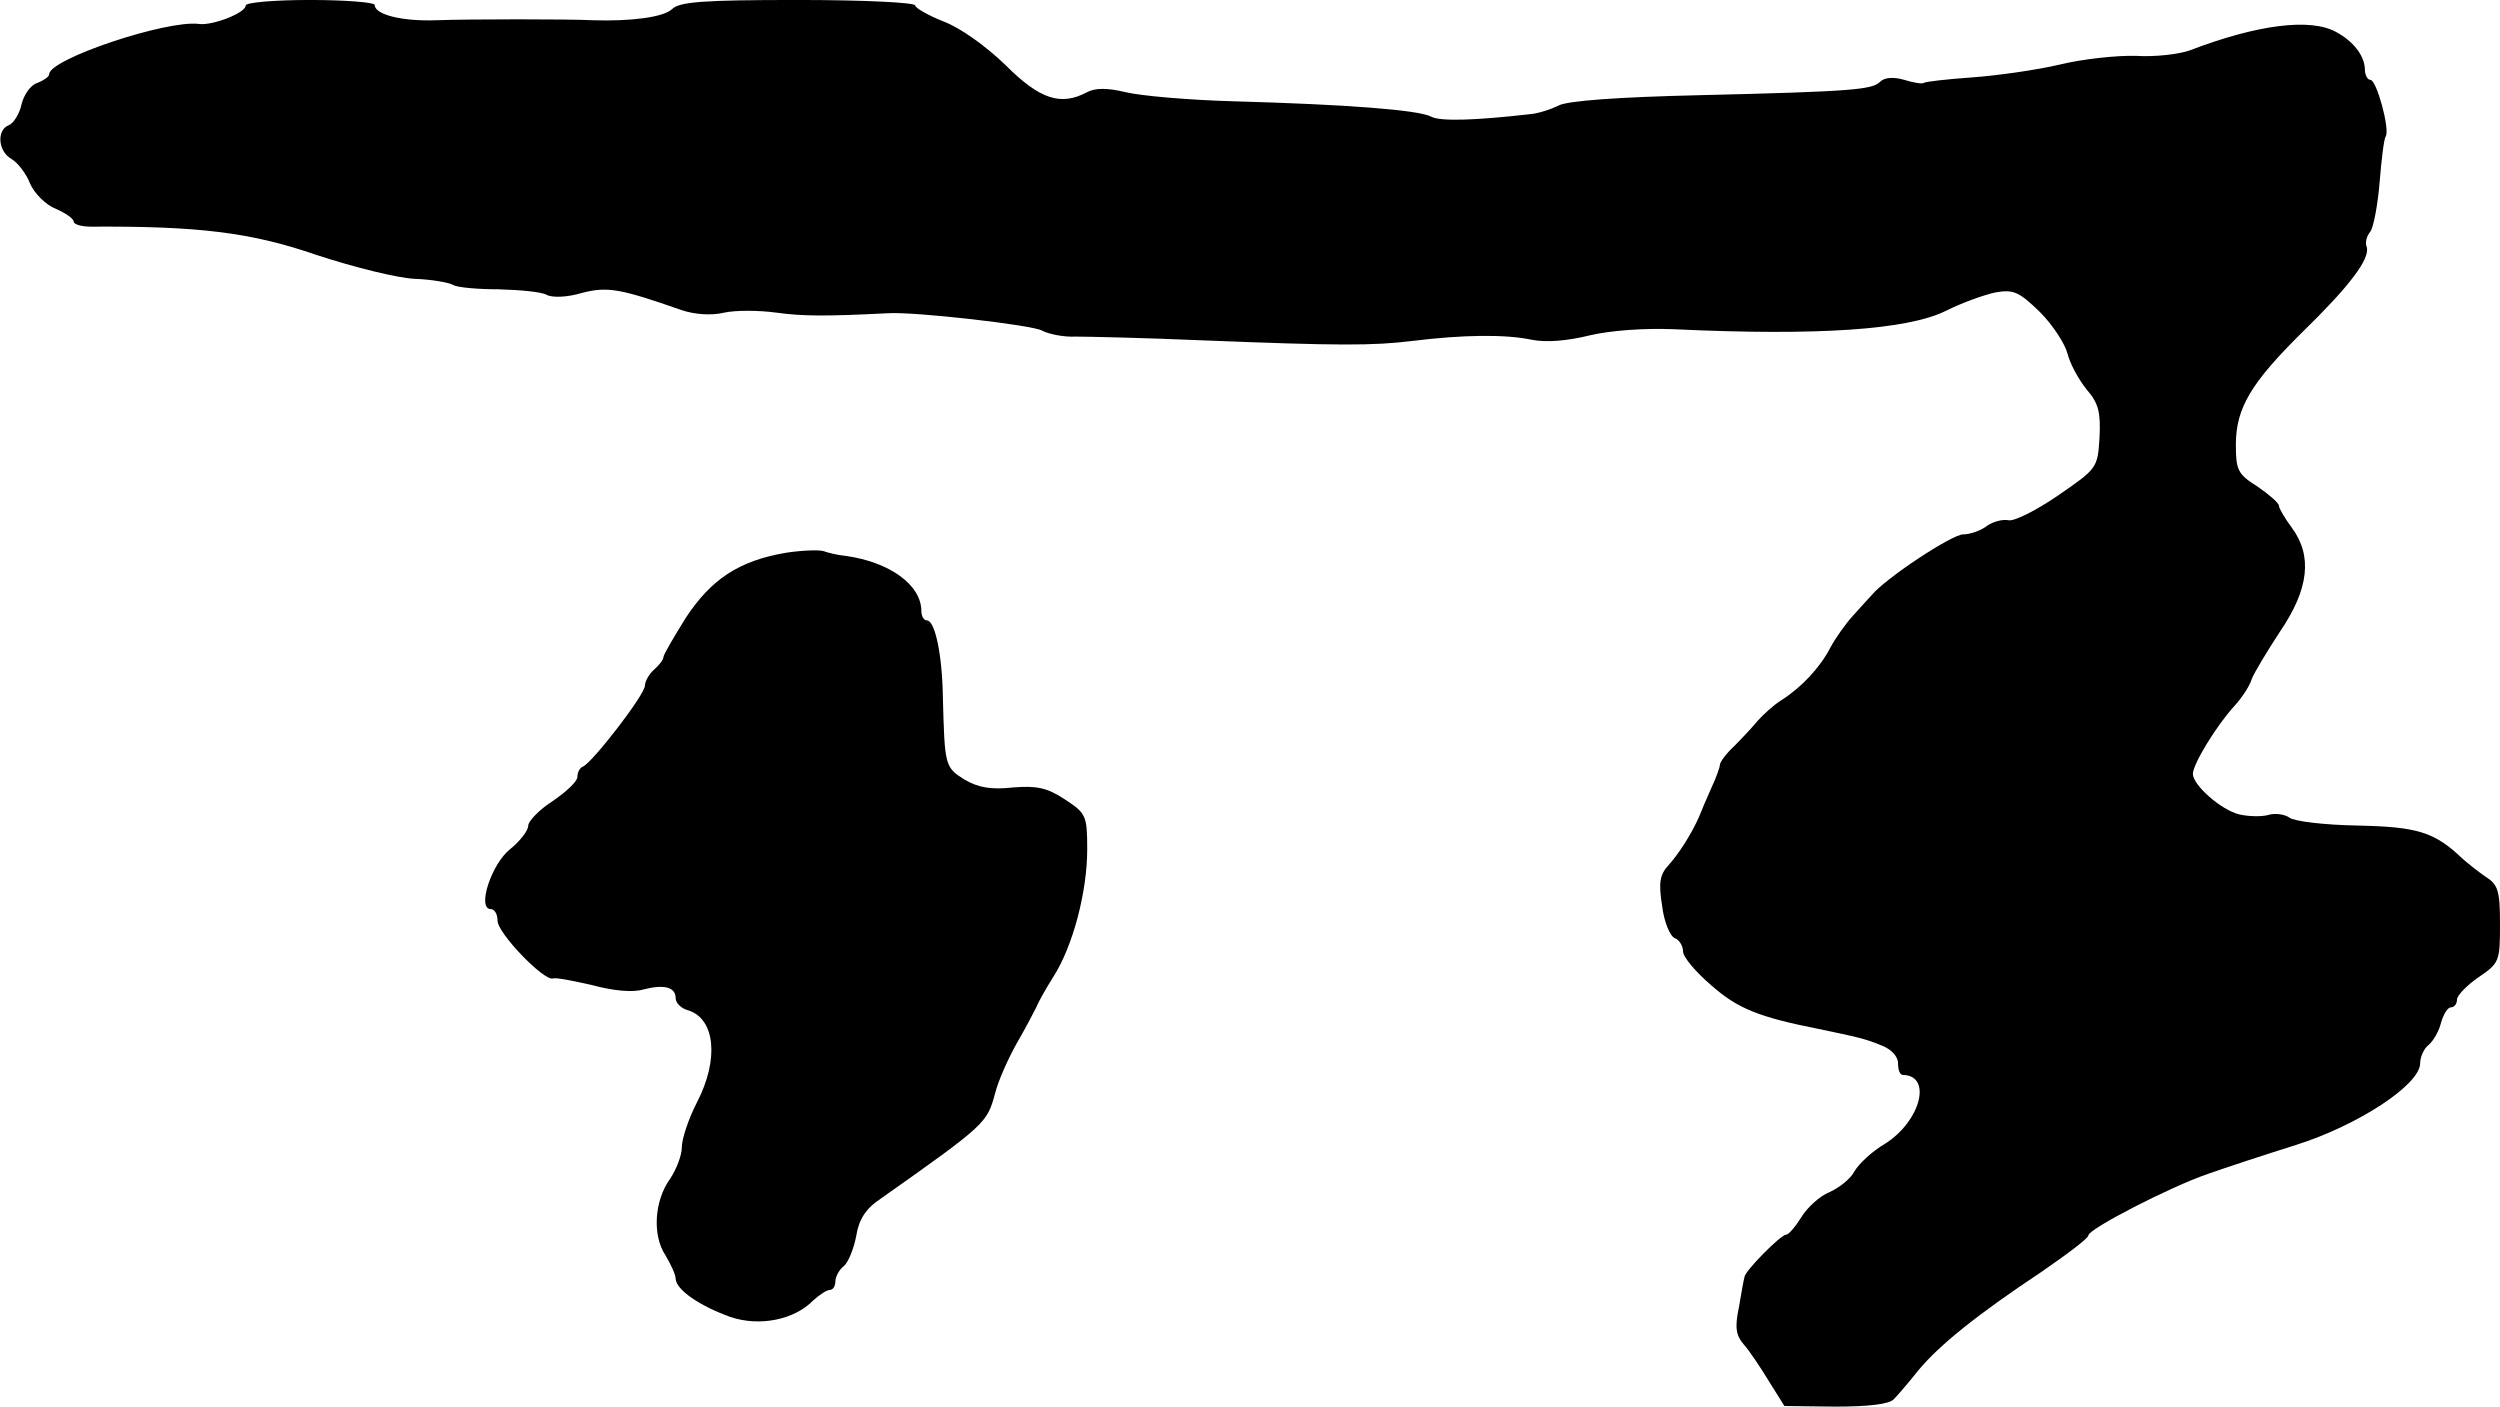 <?xml version="1.0" standalone="no"?>
<!DOCTYPE svg PUBLIC "-//W3C//DTD SVG 20010904//EN"
 "http://www.w3.org/TR/2001/REC-SVG-20010904/DTD/svg10.dtd">
<svg version="1.0" xmlns="http://www.w3.org/2000/svg"
 width="407pt" height="229pt" viewBox="0 0 407 229"
 preserveAspectRatio="xMidYMid meet">
<g transform="translate(0,229) scale(0.1,-0.1)"
fill="#000000" stroke="none">
<path d="M400 2281 c0 -12 -54 -33 -76 -30 -52 7 -244 -57 -244 -82 0 -4 -9
-10 -19 -14 -11 -3 -22 -19 -26 -35 -3 -15 -13 -31 -21 -34 -20 -8 -17 -43 5
-55 10 -6 24 -24 30 -40 7 -16 26 -35 42 -41 16 -7 29 -16 29 -21 0 -4 12 -8
28 -8 174 1 260 -9 367 -46 61 -20 133 -38 161 -39 27 -1 55 -6 62 -10 6 -4
40 -7 74 -7 34 -1 69 -4 78 -9 9 -5 34 -4 57 3 42 11 63 7 163 -28 21 -7 48
-9 69 -4 18 4 56 4 85 0 43 -6 82 -6 181 -1 43 3 234 -19 251 -28 11 -6 36
-11 55 -10 19 0 111 -2 204 -6 226 -9 280 -9 345 -1 81 10 150 11 193 2 24 -5
59 -2 95 7 34 8 89 12 137 10 234 -11 381 -1 443 30 26 13 62 26 81 30 29 5
38 1 72 -32 21 -21 41 -52 45 -68 4 -16 18 -42 31 -58 20 -23 23 -38 21 -79
-3 -49 -4 -50 -68 -94 -35 -24 -71 -42 -80 -40 -9 2 -25 -2 -35 -9 -10 -8 -28
-14 -39 -14 -18 0 -126 -71 -149 -99 -5 -5 -18 -20 -30 -33 -12 -13 -29 -37
-37 -52 -17 -33 -47 -65 -80 -86 -13 -8 -30 -24 -39 -34 -9 -11 -26 -29 -38
-41 -13 -12 -23 -26 -23 -30 0 -4 -6 -21 -14 -38 -8 -18 -17 -39 -20 -47 -12
-27 -32 -59 -50 -79 -14 -15 -16 -29 -10 -66 3 -26 13 -49 20 -52 8 -3 14 -13
14 -22 0 -9 21 -34 47 -56 42 -37 77 -51 173 -70 62 -13 77 -16 103 -27 16 -6
27 -18 27 -29 0 -11 3 -19 8 -19 48 -1 29 -75 -29 -112 -21 -12 -43 -33 -50
-45 -6 -12 -25 -27 -41 -34 -15 -6 -36 -25 -45 -40 -10 -16 -21 -29 -25 -29
-9 0 -68 -60 -68 -69 -1 -3 -5 -25 -9 -49 -7 -33 -5 -46 8 -61 9 -10 27 -37
41 -60 l25 -40 83 -1 c54 0 88 4 95 12 7 7 25 28 40 47 34 41 96 91 200 160
42 29 77 55 77 60 0 10 133 79 195 100 28 10 92 31 143 47 101 32 202 98 202
133 0 10 6 24 14 30 8 7 17 23 20 36 4 14 11 25 16 25 6 0 10 6 10 13 0 6 16
23 35 36 34 23 35 26 35 86 0 55 -3 65 -24 78 -13 9 -29 22 -37 29 -46 44 -74
52 -172 54 -54 1 -103 7 -110 13 -7 5 -23 8 -35 4 -12 -3 -33 -2 -46 1 -30 7
-76 48 -76 66 0 16 38 78 67 110 13 14 26 34 29 45 4 10 25 45 46 77 47 69 53
123 19 169 -12 16 -21 32 -21 36 0 4 -16 18 -35 31 -32 20 -35 27 -35 68 0 60
25 101 109 184 76 74 110 119 104 138 -3 7 0 18 6 25 5 7 12 43 15 80 3 37 7
71 10 75 7 12 -15 92 -25 92 -5 0 -9 8 -9 18 -1 22 -19 45 -47 60 -42 23 -128
12 -238 -30 -16 -6 -56 -11 -87 -9 -31 1 -87 -5 -124 -14 -38 -9 -102 -18
-143 -21 -42 -3 -77 -7 -79 -9 -2 -2 -16 0 -32 5 -17 5 -32 4 -39 -3 -13 -13
-43 -16 -294 -22 -131 -3 -216 -9 -230 -17 -12 -6 -33 -13 -47 -14 -88 -10
-145 -12 -160 -4 -20 11 -139 20 -320 25 -74 2 -154 9 -178 15 -29 7 -49 7
-62 0 -43 -23 -77 -12 -133 44 -32 31 -74 61 -101 71 -25 10 -46 22 -46 26 0
5 -86 9 -191 9 -156 0 -193 -3 -205 -15 -14 -13 -66 -20 -129 -18 -38 2 -200
2 -255 0 -55 -2 -100 9 -100 25 0 4 -47 8 -105 8 -58 0 -105 -4 -105 -9z"/>
<path d="M1279 1390 c-76 -13 -121 -43 -162 -105 -20 -32 -37 -61 -37 -65 0
-4 -7 -13 -15 -20 -8 -7 -15 -19 -15 -26 0 -15 -86 -126 -101 -132 -5 -2 -9
-9 -9 -17 0 -7 -18 -24 -40 -39 -22 -14 -40 -33 -40 -40 0 -8 -13 -25 -29 -38
-31 -24 -55 -98 -32 -98 6 0 11 -8 11 -19 0 -20 75 -98 90 -94 5 2 34 -4 65
-11 33 -9 65 -12 82 -7 34 9 53 4 53 -14 0 -8 9 -17 21 -20 43 -14 50 -79 14
-149 -14 -27 -25 -60 -25 -74 0 -13 -9 -36 -19 -51 -26 -36 -29 -92 -8 -124 9
-15 17 -32 17 -39 1 -18 39 -44 89 -62 47 -16 104 -5 135 27 10 9 22 17 27 17
5 0 9 6 9 14 0 7 6 19 14 25 7 6 16 28 20 49 4 26 15 44 39 60 173 122 174
124 187 172 5 20 21 56 35 81 14 24 28 51 32 59 3 8 16 31 28 50 32 50 55 139
55 207 0 56 -2 59 -37 82 -29 19 -46 22 -84 19 -36 -4 -57 0 -79 13 -32 20
-32 23 -35 134 -1 70 -13 125 -26 125 -5 0 -9 7 -9 15 0 43 -52 80 -123 90
-12 1 -29 5 -37 8 -8 2 -36 1 -61 -3z"/>
</g>
</svg>
